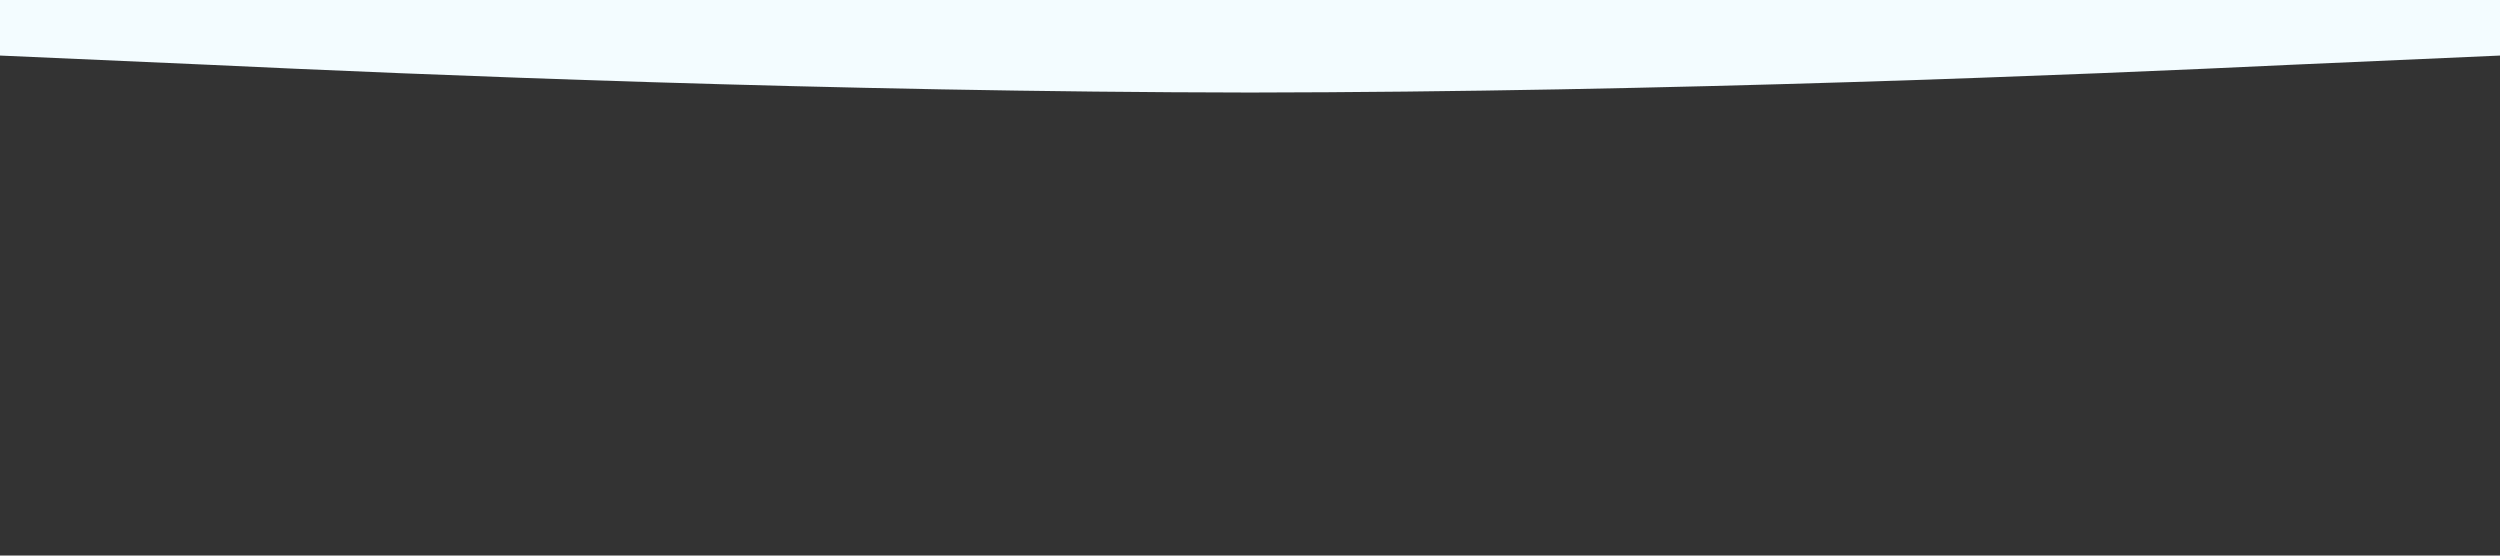 <?xml version="1.0" encoding="UTF-8" standalone="no"?> <svg xmlns="http://www.w3.org/2000/svg" viewBox="0 0 1440 320"><rect x="0" y="0" width="1440" height="320" fill="#333333" stroke="none"/> <path fill="#F3FCFF" fill-opacity="1" d="M0,32L120,37.3C240,43,480,53,720,53.3C960,53,1200,43,1320,37.3L1440,32L1440,0L1320,0C1200,0,960,0,720,0C480,0,240,0,120,0L0,0Z"></path> </svg> 